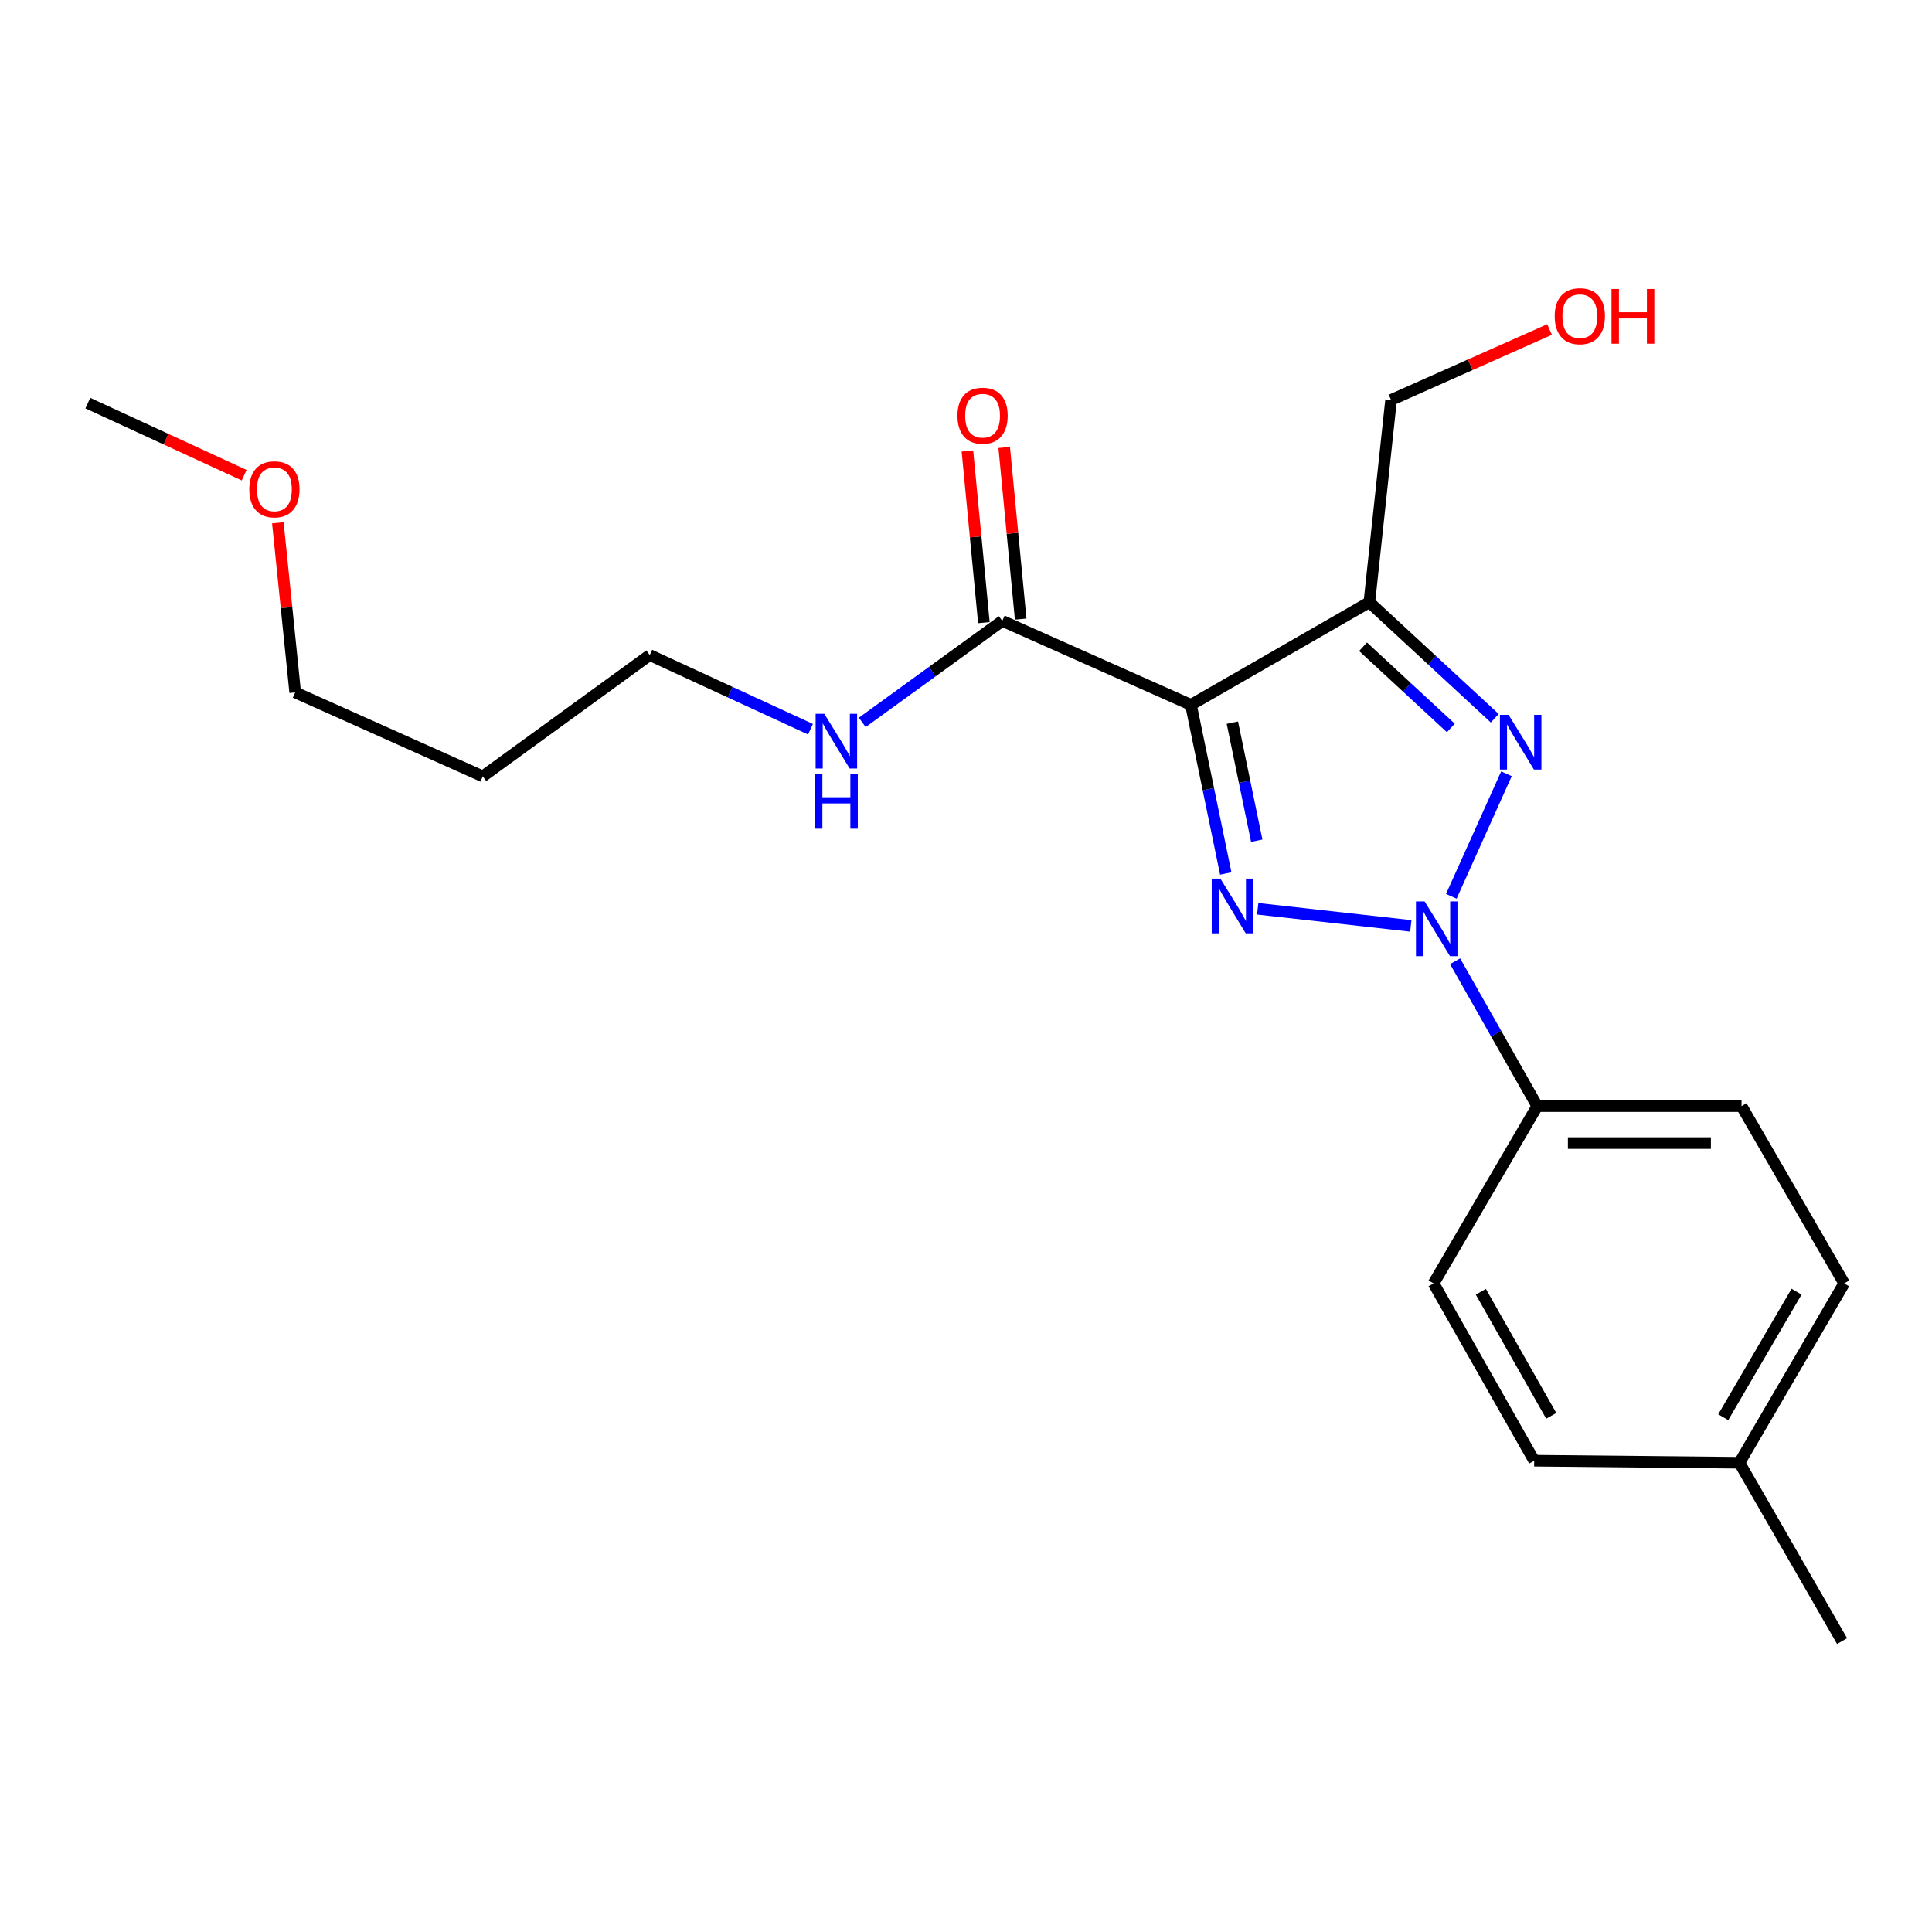 <?xml version='1.0' encoding='iso-8859-1'?>
<svg version='1.1' baseProfile='full'
              xmlns='http://www.w3.org/2000/svg'
                      xmlns:rdkit='http://www.rdkit.org/xml'
                      xmlns:xlink='http://www.w3.org/1999/xlink'
                  xml:space='preserve'
width='1000px' height='1000px' viewBox='0 0 1000 1000'>
<!-- END OF HEADER -->
<rect style='opacity:1.0;fill:#FFFFFF;stroke:none' width='1000' height='1000' x='0' y='0'> </rect>
<path class='bond-0' d='M 730.238,479.247 L 650.989,470.393' style='fill:none;fill-rule:evenodd;stroke:#0000FF;stroke-width:6px;stroke-linecap:butt;stroke-linejoin:miter;stroke-opacity:1' />
<path class='bond-2' d='M 751.199,463.936 L 779.735,400.511' style='fill:none;fill-rule:evenodd;stroke:#0000FF;stroke-width:6px;stroke-linecap:butt;stroke-linejoin:miter;stroke-opacity:1' />
<path class='bond-5' d='M 753.161,497.541 L 774.42,535.035' style='fill:none;fill-rule:evenodd;stroke:#0000FF;stroke-width:6px;stroke-linecap:butt;stroke-linejoin:miter;stroke-opacity:1' />
<path class='bond-5' d='M 774.42,535.035 L 795.678,572.528' style='fill:none;fill-rule:evenodd;stroke:#000000;stroke-width:6px;stroke-linecap:butt;stroke-linejoin:miter;stroke-opacity:1' />
<path class='bond-1' d='M 634.455,452.117 L 625.445,408.473' style='fill:none;fill-rule:evenodd;stroke:#0000FF;stroke-width:6px;stroke-linecap:butt;stroke-linejoin:miter;stroke-opacity:1' />
<path class='bond-1' d='M 625.445,408.473 L 616.435,364.83' style='fill:none;fill-rule:evenodd;stroke:#000000;stroke-width:6px;stroke-linecap:butt;stroke-linejoin:miter;stroke-opacity:1' />
<path class='bond-1' d='M 650.49,435.155 L 644.183,404.605' style='fill:none;fill-rule:evenodd;stroke:#0000FF;stroke-width:6px;stroke-linecap:butt;stroke-linejoin:miter;stroke-opacity:1' />
<path class='bond-1' d='M 644.183,404.605 L 637.875,374.054' style='fill:none;fill-rule:evenodd;stroke:#000000;stroke-width:6px;stroke-linecap:butt;stroke-linejoin:miter;stroke-opacity:1' />
<path class='bond-4' d='M 616.435,364.83 L 518.782,321.366' style='fill:none;fill-rule:evenodd;stroke:#000000;stroke-width:6px;stroke-linecap:butt;stroke-linejoin:miter;stroke-opacity:1' />
<path class='bond-21' d='M 616.435,364.83 L 708.772,311.704' style='fill:none;fill-rule:evenodd;stroke:#000000;stroke-width:6px;stroke-linecap:butt;stroke-linejoin:miter;stroke-opacity:1' />
<path class='bond-3' d='M 773.682,371.76 L 741.227,341.732' style='fill:none;fill-rule:evenodd;stroke:#0000FF;stroke-width:6px;stroke-linecap:butt;stroke-linejoin:miter;stroke-opacity:1' />
<path class='bond-3' d='M 741.227,341.732 L 708.772,311.704' style='fill:none;fill-rule:evenodd;stroke:#000000;stroke-width:6px;stroke-linecap:butt;stroke-linejoin:miter;stroke-opacity:1' />
<path class='bond-3' d='M 750.952,376.795 L 728.234,355.776' style='fill:none;fill-rule:evenodd;stroke:#0000FF;stroke-width:6px;stroke-linecap:butt;stroke-linejoin:miter;stroke-opacity:1' />
<path class='bond-3' d='M 728.234,355.776 L 705.515,334.756' style='fill:none;fill-rule:evenodd;stroke:#000000;stroke-width:6px;stroke-linecap:butt;stroke-linejoin:miter;stroke-opacity:1' />
<path class='bond-10' d='M 708.772,311.704 L 720.018,207.036' style='fill:none;fill-rule:evenodd;stroke:#000000;stroke-width:6px;stroke-linecap:butt;stroke-linejoin:miter;stroke-opacity:1' />
<path class='bond-6' d='M 528.305,320.452 L 524.039,276.03' style='fill:none;fill-rule:evenodd;stroke:#000000;stroke-width:6px;stroke-linecap:butt;stroke-linejoin:miter;stroke-opacity:1' />
<path class='bond-6' d='M 524.039,276.03 L 519.774,231.608' style='fill:none;fill-rule:evenodd;stroke:#FF0000;stroke-width:6px;stroke-linecap:butt;stroke-linejoin:miter;stroke-opacity:1' />
<path class='bond-6' d='M 509.259,322.28 L 504.994,277.858' style='fill:none;fill-rule:evenodd;stroke:#000000;stroke-width:6px;stroke-linecap:butt;stroke-linejoin:miter;stroke-opacity:1' />
<path class='bond-6' d='M 504.994,277.858 L 500.729,233.437' style='fill:none;fill-rule:evenodd;stroke:#FF0000;stroke-width:6px;stroke-linecap:butt;stroke-linejoin:miter;stroke-opacity:1' />
<path class='bond-7' d='M 518.782,321.366 L 482.541,347.64' style='fill:none;fill-rule:evenodd;stroke:#000000;stroke-width:6px;stroke-linecap:butt;stroke-linejoin:miter;stroke-opacity:1' />
<path class='bond-7' d='M 482.541,347.64 L 446.299,373.914' style='fill:none;fill-rule:evenodd;stroke:#0000FF;stroke-width:6px;stroke-linecap:butt;stroke-linejoin:miter;stroke-opacity:1' />
<path class='bond-8' d='M 795.678,572.528 L 901.42,572.528' style='fill:none;fill-rule:evenodd;stroke:#000000;stroke-width:6px;stroke-linecap:butt;stroke-linejoin:miter;stroke-opacity:1' />
<path class='bond-8' d='M 811.539,591.661 L 885.558,591.661' style='fill:none;fill-rule:evenodd;stroke:#000000;stroke-width:6px;stroke-linecap:butt;stroke-linejoin:miter;stroke-opacity:1' />
<path class='bond-9' d='M 795.678,572.528 L 742.021,664.292' style='fill:none;fill-rule:evenodd;stroke:#000000;stroke-width:6px;stroke-linecap:butt;stroke-linejoin:miter;stroke-opacity:1' />
<path class='bond-17' d='M 419.508,377.44 L 377.907,358.247' style='fill:none;fill-rule:evenodd;stroke:#0000FF;stroke-width:6px;stroke-linecap:butt;stroke-linejoin:miter;stroke-opacity:1' />
<path class='bond-17' d='M 377.907,358.247 L 336.307,339.053' style='fill:none;fill-rule:evenodd;stroke:#000000;stroke-width:6px;stroke-linecap:butt;stroke-linejoin:miter;stroke-opacity:1' />
<path class='bond-11' d='M 901.42,572.528 L 954.545,664.292' style='fill:none;fill-rule:evenodd;stroke:#000000;stroke-width:6px;stroke-linecap:butt;stroke-linejoin:miter;stroke-opacity:1' />
<path class='bond-12' d='M 742.021,664.292 L 794.095,756.056' style='fill:none;fill-rule:evenodd;stroke:#000000;stroke-width:6px;stroke-linecap:butt;stroke-linejoin:miter;stroke-opacity:1' />
<path class='bond-12' d='M 766.472,668.614 L 802.924,732.848' style='fill:none;fill-rule:evenodd;stroke:#000000;stroke-width:6px;stroke-linecap:butt;stroke-linejoin:miter;stroke-opacity:1' />
<path class='bond-15' d='M 720.018,207.036 L 761.029,188.795' style='fill:none;fill-rule:evenodd;stroke:#000000;stroke-width:6px;stroke-linecap:butt;stroke-linejoin:miter;stroke-opacity:1' />
<path class='bond-15' d='M 761.029,188.795 L 802.04,170.554' style='fill:none;fill-rule:evenodd;stroke:#FF0000;stroke-width:6px;stroke-linecap:butt;stroke-linejoin:miter;stroke-opacity:1' />
<path class='bond-22' d='M 954.545,664.292 L 900.335,757.129' style='fill:none;fill-rule:evenodd;stroke:#000000;stroke-width:6px;stroke-linecap:butt;stroke-linejoin:miter;stroke-opacity:1' />
<path class='bond-22' d='M 929.892,668.57 L 891.945,733.556' style='fill:none;fill-rule:evenodd;stroke:#000000;stroke-width:6px;stroke-linecap:butt;stroke-linejoin:miter;stroke-opacity:1' />
<path class='bond-13' d='M 794.095,756.056 L 900.335,757.129' style='fill:none;fill-rule:evenodd;stroke:#000000;stroke-width:6px;stroke-linecap:butt;stroke-linejoin:miter;stroke-opacity:1' />
<path class='bond-19' d='M 900.335,757.129 L 953.461,849.435' style='fill:none;fill-rule:evenodd;stroke:#000000;stroke-width:6px;stroke-linecap:butt;stroke-linejoin:miter;stroke-opacity:1' />
<path class='bond-14' d='M 249.901,401.852 L 336.307,339.053' style='fill:none;fill-rule:evenodd;stroke:#000000;stroke-width:6px;stroke-linecap:butt;stroke-linejoin:miter;stroke-opacity:1' />
<path class='bond-18' d='M 249.901,401.852 L 152.79,358.388' style='fill:none;fill-rule:evenodd;stroke:#000000;stroke-width:6px;stroke-linecap:butt;stroke-linejoin:miter;stroke-opacity:1' />
<path class='bond-16' d='M 143.813,270.593 L 148.302,314.49' style='fill:none;fill-rule:evenodd;stroke:#FF0000;stroke-width:6px;stroke-linecap:butt;stroke-linejoin:miter;stroke-opacity:1' />
<path class='bond-16' d='M 148.302,314.49 L 152.79,358.388' style='fill:none;fill-rule:evenodd;stroke:#000000;stroke-width:6px;stroke-linecap:butt;stroke-linejoin:miter;stroke-opacity:1' />
<path class='bond-20' d='M 126.375,245.968 L 85.915,227.31' style='fill:none;fill-rule:evenodd;stroke:#FF0000;stroke-width:6px;stroke-linecap:butt;stroke-linejoin:miter;stroke-opacity:1' />
<path class='bond-20' d='M 85.915,227.31 L 45.455,208.652' style='fill:none;fill-rule:evenodd;stroke:#000000;stroke-width:6px;stroke-linecap:butt;stroke-linejoin:miter;stroke-opacity:1' />
<path  class='atom-0' d='M 737.377 466.583
L 746.657 481.583
Q 747.577 483.063, 749.057 485.743
Q 750.537 488.423, 750.617 488.583
L 750.617 466.583
L 754.377 466.583
L 754.377 494.903
L 750.497 494.903
L 740.537 478.503
Q 739.377 476.583, 738.137 474.383
Q 736.937 472.183, 736.577 471.503
L 736.577 494.903
L 732.897 494.903
L 732.897 466.583
L 737.377 466.583
' fill='#0000FF'/>
<path  class='atom-1' d='M 631.667 454.774
L 640.947 469.774
Q 641.867 471.254, 643.347 473.934
Q 644.827 476.614, 644.907 476.774
L 644.907 454.774
L 648.667 454.774
L 648.667 483.094
L 644.787 483.094
L 634.827 466.694
Q 633.667 464.774, 632.427 462.574
Q 631.227 460.374, 630.867 459.694
L 630.867 483.094
L 627.187 483.094
L 627.187 454.774
L 631.667 454.774
' fill='#0000FF'/>
<path  class='atom-3' d='M 780.83 370.005
L 790.11 385.005
Q 791.03 386.485, 792.51 389.165
Q 793.99 391.845, 794.07 392.005
L 794.07 370.005
L 797.83 370.005
L 797.83 398.325
L 793.95 398.325
L 783.99 381.925
Q 782.83 380.005, 781.59 377.805
Q 780.39 375.605, 780.03 374.925
L 780.03 398.325
L 776.35 398.325
L 776.35 370.005
L 780.83 370.005
' fill='#0000FF'/>
<path  class='atom-7' d='M 495.578 215.173
Q 495.578 208.373, 498.938 204.573
Q 502.298 200.773, 508.578 200.773
Q 514.858 200.773, 518.218 204.573
Q 521.578 208.373, 521.578 215.173
Q 521.578 222.053, 518.178 225.973
Q 514.778 229.853, 508.578 229.853
Q 502.338 229.853, 498.938 225.973
Q 495.578 222.093, 495.578 215.173
M 508.578 226.653
Q 512.898 226.653, 515.218 223.773
Q 517.578 220.853, 517.578 215.173
Q 517.578 209.613, 515.218 206.813
Q 512.898 203.973, 508.578 203.973
Q 504.258 203.973, 501.898 206.773
Q 499.578 209.573, 499.578 215.173
Q 499.578 220.893, 501.898 223.773
Q 504.258 226.653, 508.578 226.653
' fill='#FF0000'/>
<path  class='atom-8' d='M 426.647 369.462
L 435.927 384.462
Q 436.847 385.942, 438.327 388.622
Q 439.807 391.302, 439.887 391.462
L 439.887 369.462
L 443.647 369.462
L 443.647 397.782
L 439.767 397.782
L 429.807 381.382
Q 428.647 379.462, 427.407 377.262
Q 426.207 375.062, 425.847 374.382
L 425.847 397.782
L 422.167 397.782
L 422.167 369.462
L 426.647 369.462
' fill='#0000FF'/>
<path  class='atom-8' d='M 421.827 400.614
L 425.667 400.614
L 425.667 412.654
L 440.147 412.654
L 440.147 400.614
L 443.987 400.614
L 443.987 428.934
L 440.147 428.934
L 440.147 415.854
L 425.667 415.854
L 425.667 428.934
L 421.827 428.934
L 421.827 400.614
' fill='#0000FF'/>
<path  class='atom-16' d='M 804.713 163.663
Q 804.713 156.863, 808.073 153.063
Q 811.433 149.263, 817.713 149.263
Q 823.993 149.263, 827.353 153.063
Q 830.713 156.863, 830.713 163.663
Q 830.713 170.543, 827.313 174.463
Q 823.913 178.343, 817.713 178.343
Q 811.473 178.343, 808.073 174.463
Q 804.713 170.583, 804.713 163.663
M 817.713 175.143
Q 822.033 175.143, 824.353 172.263
Q 826.713 169.343, 826.713 163.663
Q 826.713 158.103, 824.353 155.303
Q 822.033 152.463, 817.713 152.463
Q 813.393 152.463, 811.033 155.263
Q 808.713 158.063, 808.713 163.663
Q 808.713 169.383, 811.033 172.263
Q 813.393 175.143, 817.713 175.143
' fill='#FF0000'/>
<path  class='atom-16' d='M 834.113 149.583
L 837.953 149.583
L 837.953 161.623
L 852.433 161.623
L 852.433 149.583
L 856.273 149.583
L 856.273 177.903
L 852.433 177.903
L 852.433 164.823
L 837.953 164.823
L 837.953 177.903
L 834.113 177.903
L 834.113 149.583
' fill='#FF0000'/>
<path  class='atom-17' d='M 129.033 253.269
Q 129.033 246.469, 132.393 242.669
Q 135.753 238.869, 142.033 238.869
Q 148.313 238.869, 151.673 242.669
Q 155.033 246.469, 155.033 253.269
Q 155.033 260.149, 151.633 264.069
Q 148.233 267.949, 142.033 267.949
Q 135.793 267.949, 132.393 264.069
Q 129.033 260.189, 129.033 253.269
M 142.033 264.749
Q 146.353 264.749, 148.673 261.869
Q 151.033 258.949, 151.033 253.269
Q 151.033 247.709, 148.673 244.909
Q 146.353 242.069, 142.033 242.069
Q 137.713 242.069, 135.353 244.869
Q 133.033 247.669, 133.033 253.269
Q 133.033 258.989, 135.353 261.869
Q 137.713 264.749, 142.033 264.749
' fill='#FF0000'/>
</svg>
